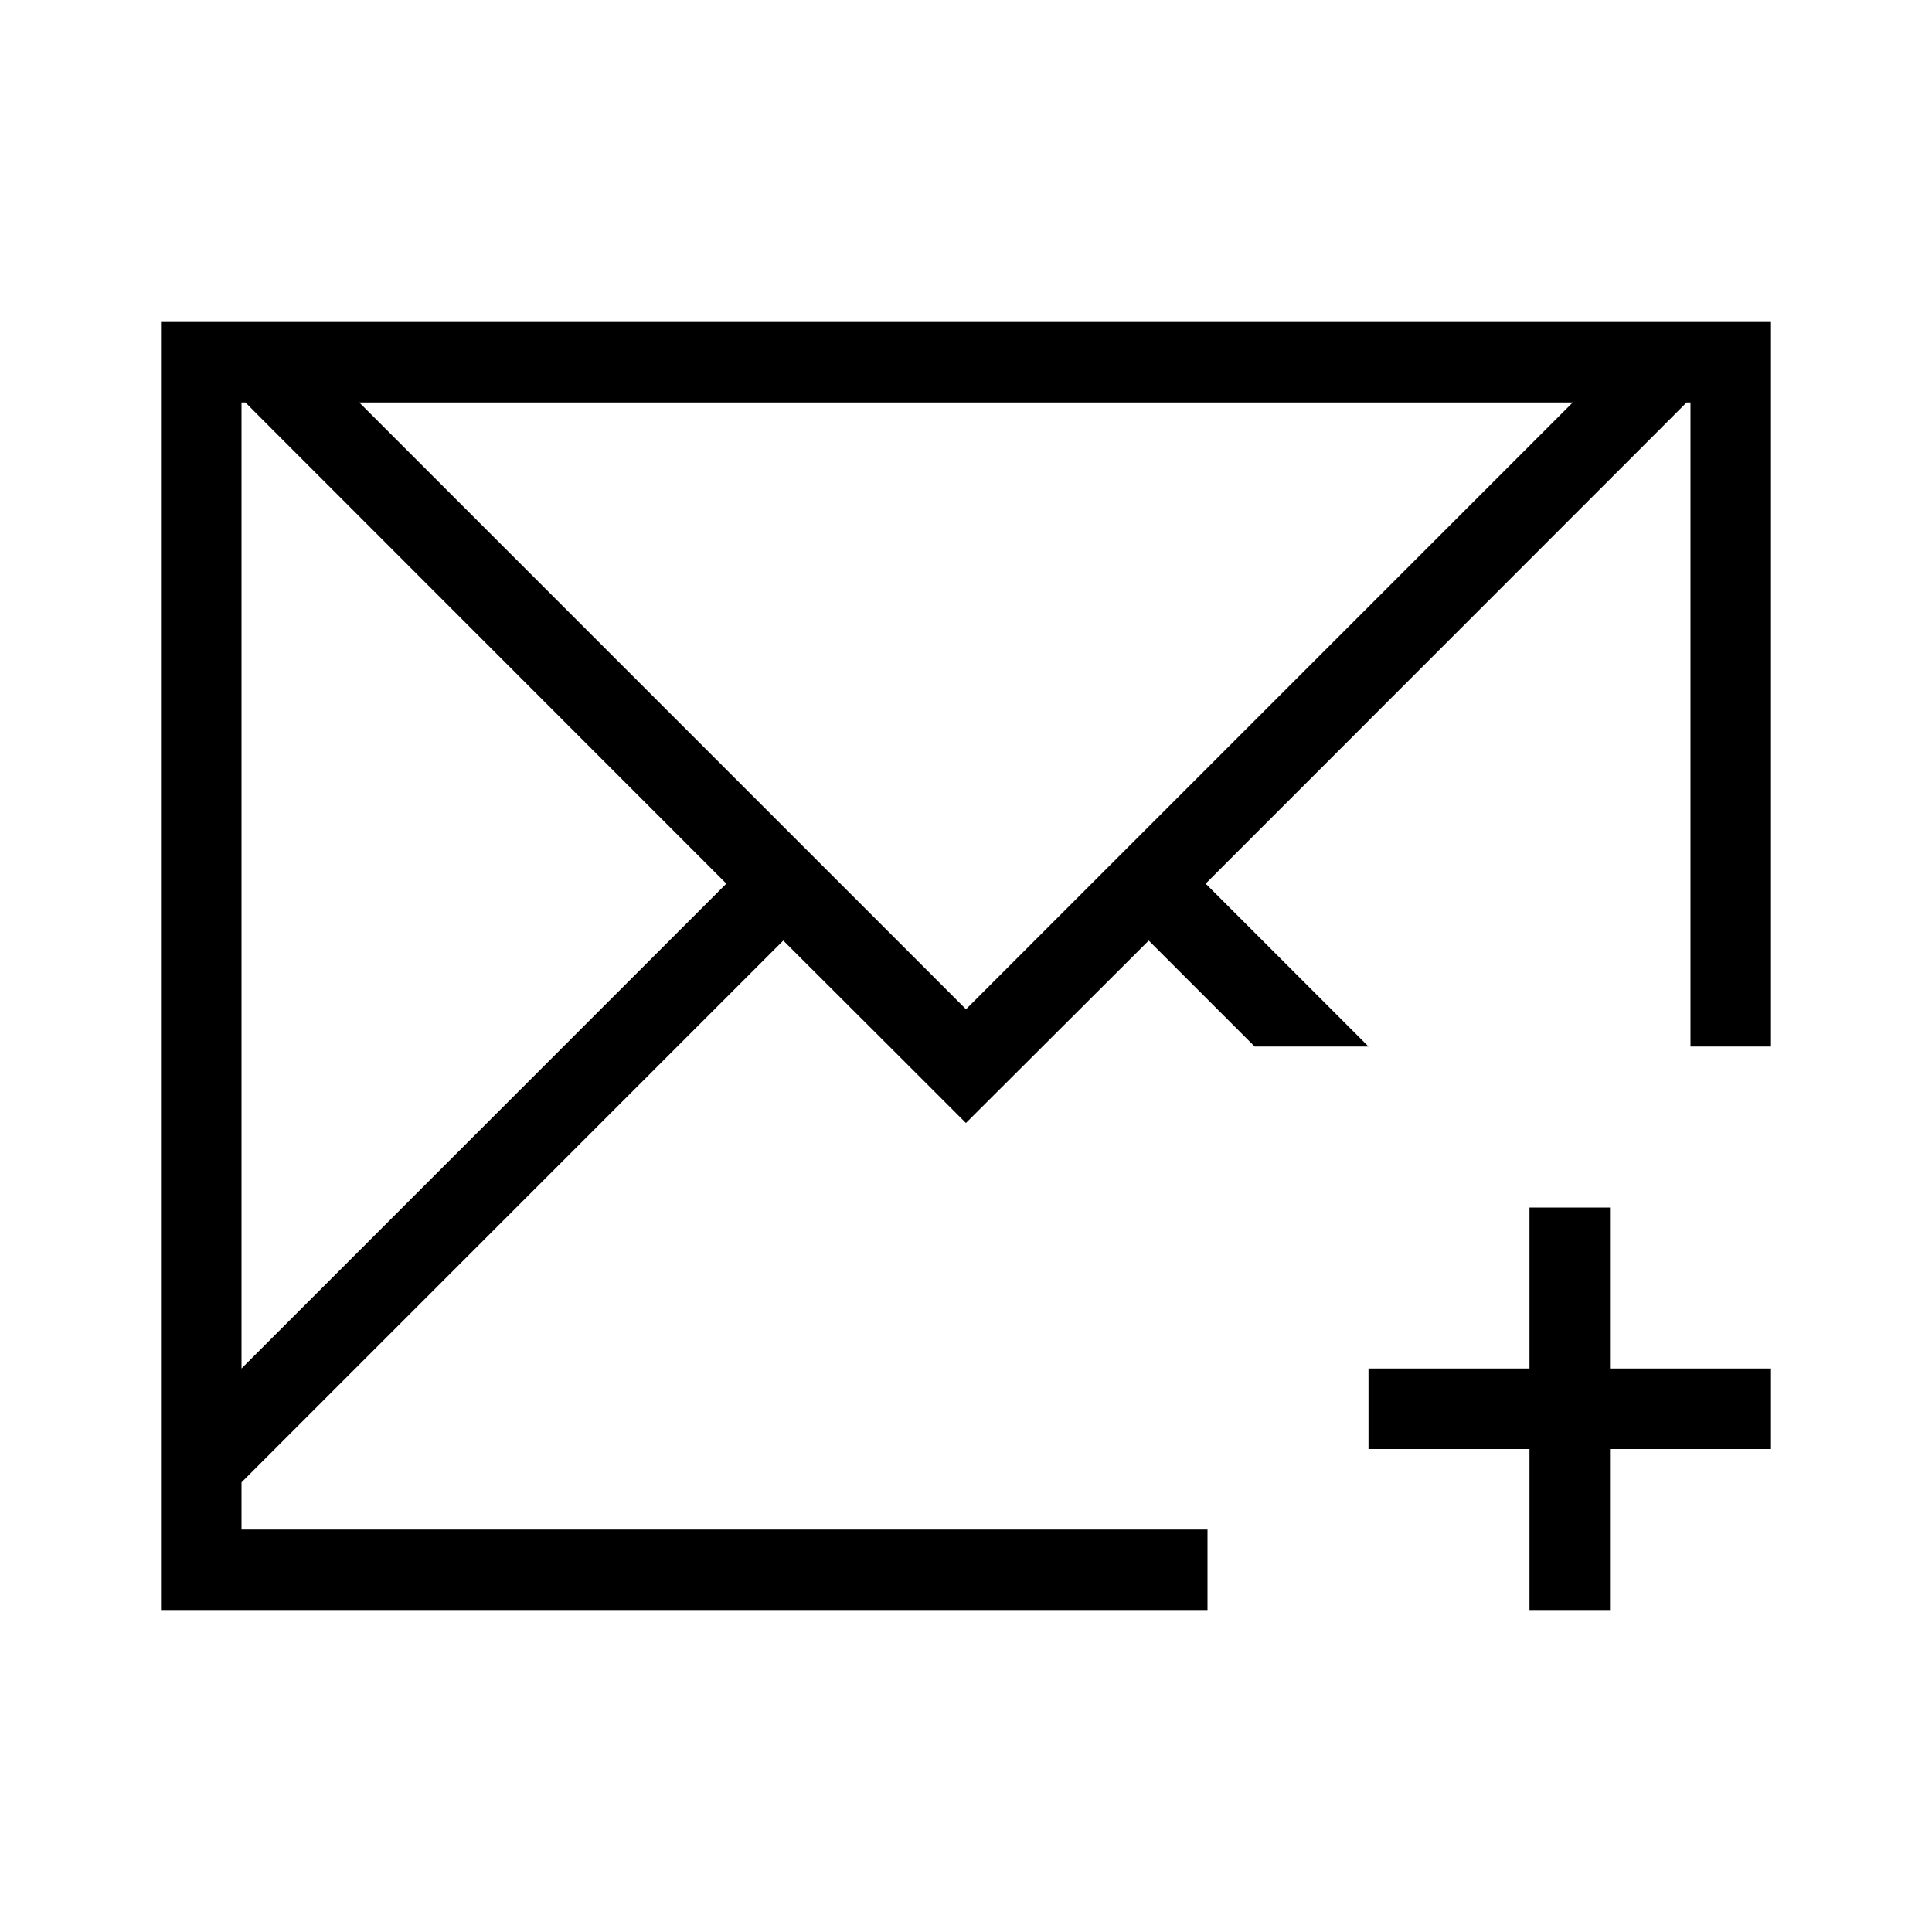 <svg height="24" width="24" viewBox="0 0 24 24" xmlns="http://www.w3.org/2000/svg">
  <defs id="defs3051">
    
  </defs>
  <g transform="translate(1,1)">
    <path class="ColorScheme-Text" d="M 1 3 L 1 4 L 1 12 L 1 18 L 1 18.414 L 1 19 L 2 19 L 8 19 L 14 19 L 14 18 L 8 18 L 2 18 L 2 17.414 L 2.463 16.951 L 8.73 10.684 L 10.184 12.135 L 10.998 12.949 L 11 12.949 L 11.816 12.135 L 13.27 10.684 L 14.586 12 L 16 12 L 13.977 9.977 L 19.729 4.223 L 19.951 4 L 20 4 L 20 4.223 L 20 12 L 21 12 L 21 3 L 20.951 3 L 20 3 L 19.537 3 L 2.463 3 L 2 3 L 1 3 z M 2 4 L 2.049 4 L 2.271 4.223 L 8.023 9.977 L 2 16 L 2 12 L 2 4.223 L 2 4 z M 3.463 4 L 18.537 4 L 11 11.537 L 3.463 4 z M 18 14 L 18 16 L 16 16 L 16 17 L 18 17 L 18 19 L 19 19 L 19 17 L 21 17 L 21 16 L 19 16 L 19 14 L 18 14 z" style="fill:currentColor;fill-opacity:1;stroke:none"></path>
  </g>
</svg>
